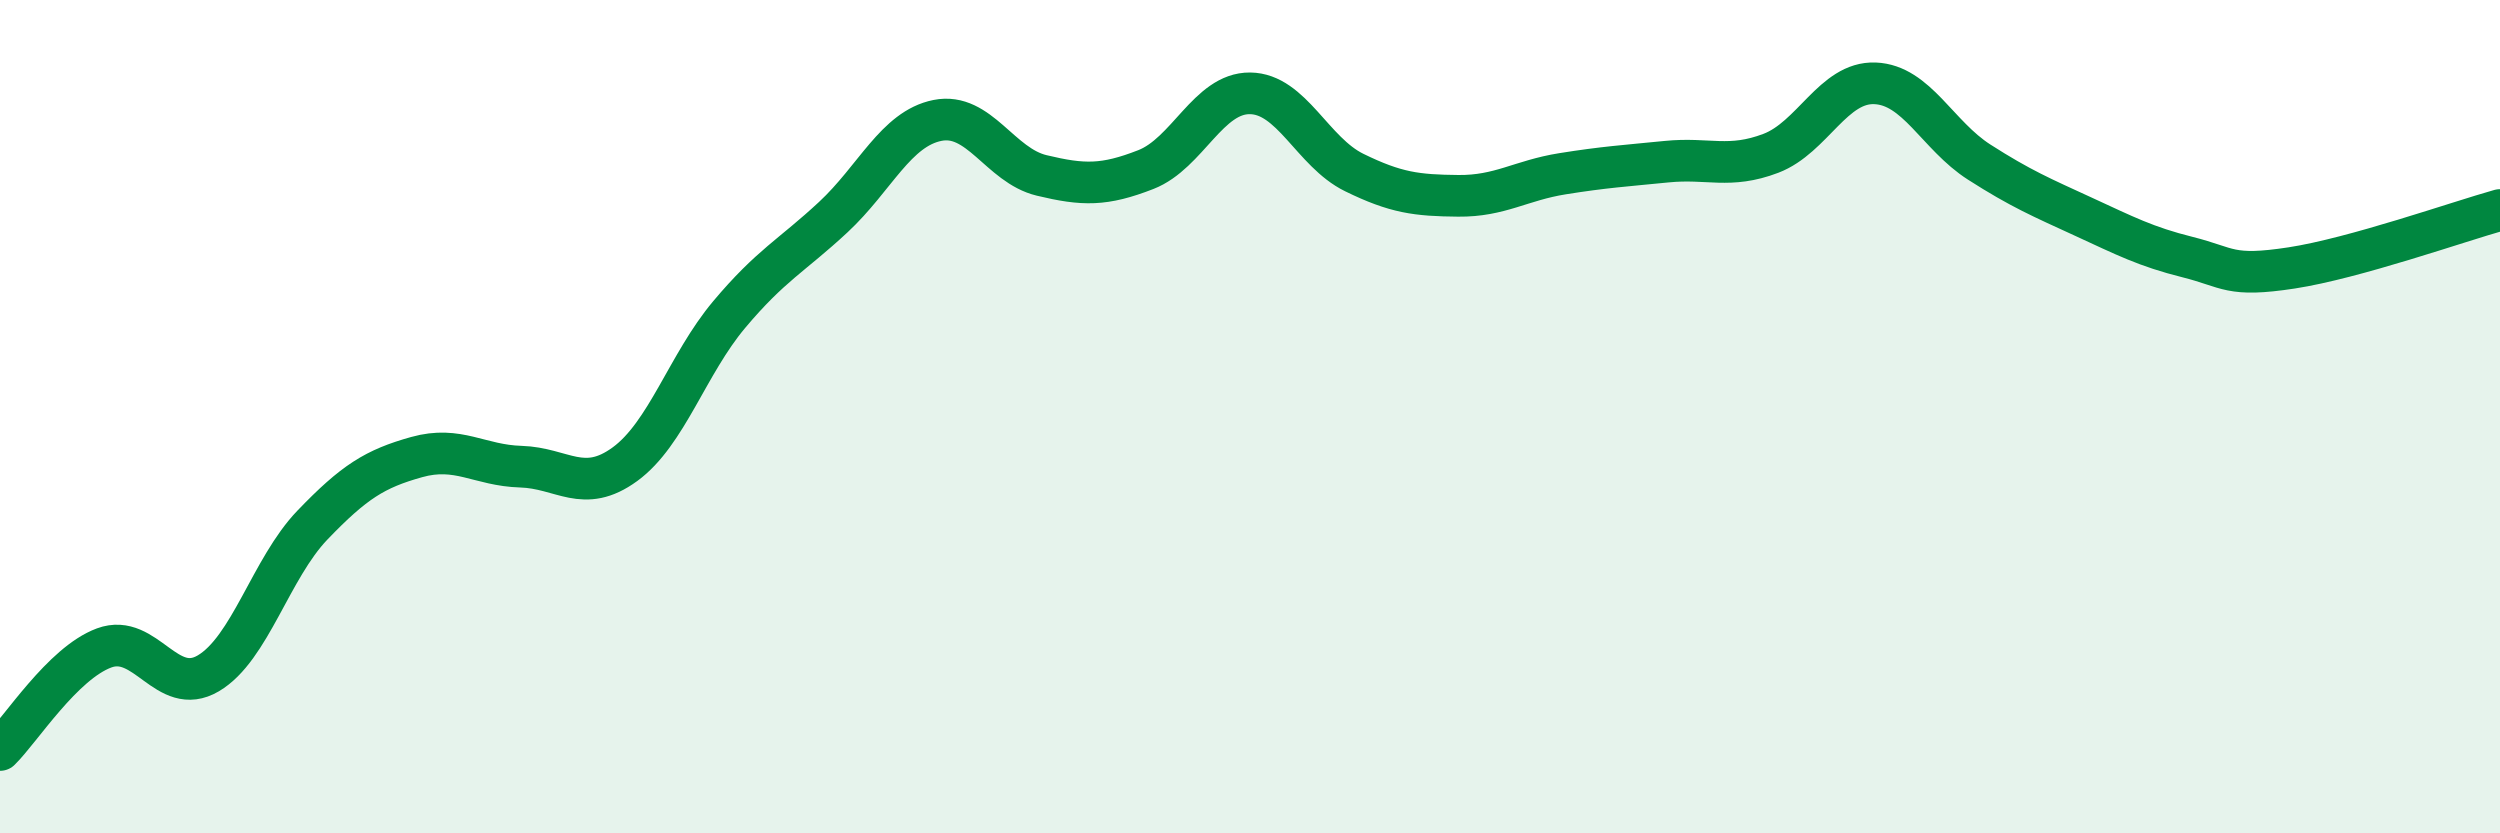 
    <svg width="60" height="20" viewBox="0 0 60 20" xmlns="http://www.w3.org/2000/svg">
      <path
        d="M 0,18 C 0.5,17.51 1.5,15.92 2.5,15.55 C 3.5,15.18 4,16.75 5,16.16 C 6,15.57 6.5,13.64 7.5,12.6 C 8.5,11.56 9,11.25 10,10.97 C 11,10.69 11.5,11.17 12.5,11.2 C 13.5,11.23 14,11.87 15,11.14 C 16,10.41 16.5,8.74 17.5,7.55 C 18.5,6.36 19,6.14 20,5.21 C 21,4.28 21.5,3.09 22.5,2.89 C 23.5,2.69 24,3.97 25,4.21 C 26,4.45 26.5,4.46 27.5,4.07 C 28.5,3.68 29,2.23 30,2.24 C 31,2.25 31.5,3.65 32.5,4.14 C 33.5,4.63 34,4.69 35,4.7 C 36,4.71 36.5,4.33 37.5,4.17 C 38.5,4.01 39,3.98 40,3.88 C 41,3.78 41.5,4.06 42.5,3.68 C 43.5,3.3 44,1.96 45,2 C 46,2.04 46.5,3.25 47.5,3.89 C 48.5,4.53 49,4.74 50,5.2 C 51,5.66 51.5,5.92 52.5,6.17 C 53.5,6.42 53.5,6.66 55,6.43 C 56.5,6.2 59,5.32 60,5.04L60 20L0 20Z"
        fill="#008740"
        opacity="0.1"
        stroke-linecap="round"
        stroke-linejoin="round"
      />
      <path
        d="M 0,18 C 0.5,17.51 1.5,15.92 2.5,15.55 C 3.5,15.18 4,16.75 5,16.16 C 6,15.57 6.5,13.64 7.5,12.6 C 8.5,11.56 9,11.25 10,10.97 C 11,10.69 11.5,11.17 12.5,11.2 C 13.5,11.23 14,11.87 15,11.14 C 16,10.41 16.5,8.74 17.5,7.55 C 18.5,6.36 19,6.14 20,5.21 C 21,4.28 21.5,3.09 22.5,2.89 C 23.5,2.69 24,3.97 25,4.21 C 26,4.45 26.5,4.46 27.5,4.07 C 28.5,3.68 29,2.23 30,2.24 C 31,2.25 31.5,3.65 32.5,4.14 C 33.5,4.63 34,4.69 35,4.7 C 36,4.71 36.5,4.33 37.5,4.17 C 38.5,4.01 39,3.98 40,3.88 C 41,3.78 41.5,4.06 42.5,3.68 C 43.5,3.3 44,1.96 45,2 C 46,2.04 46.5,3.25 47.5,3.89 C 48.5,4.53 49,4.74 50,5.2 C 51,5.66 51.5,5.92 52.5,6.17 C 53.5,6.42 53.5,6.66 55,6.43 C 56.5,6.2 59,5.32 60,5.04"
        stroke="#008740"
        stroke-width="1"
        fill="none"
        stroke-linecap="round"
        stroke-linejoin="round"
      />
    </svg>
  